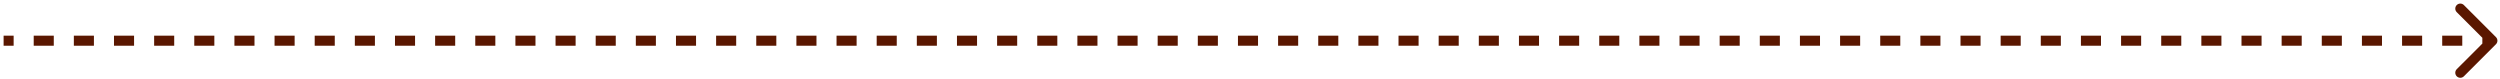 <?xml version="1.0" encoding="UTF-8"?> <svg xmlns="http://www.w3.org/2000/svg" width="634" height="20" viewBox="0 0 634 20" fill="none"><path d="M632.971 11.22C633.47 10.721 633.47 9.912 632.971 9.413L624.84 1.282C624.341 0.783 623.532 0.783 623.033 1.282C622.534 1.781 622.534 2.59 623.033 3.089L630.261 10.317L623.033 17.544C622.534 18.043 622.534 18.852 623.033 19.351C623.532 19.85 624.341 19.85 624.84 19.351L632.971 11.22ZM0.914 10.317L0.914 11.595L3.459 11.595L3.459 10.317L3.459 9.039L0.914 9.039L0.914 10.317ZM8.549 10.317L8.549 11.595L13.639 11.595L13.639 10.317L13.639 9.039L8.549 9.039L8.549 10.317ZM18.729 10.317L18.729 11.595L23.819 11.595L23.819 10.317L23.819 9.039L18.729 9.039L18.729 10.317ZM28.909 10.317L28.909 11.595L33.999 11.595L33.999 10.317L33.999 9.039L28.909 9.039L28.909 10.317ZM39.089 10.317L39.089 11.595L44.179 11.595L44.179 10.317L44.179 9.039L39.089 9.039L39.089 10.317ZM49.269 10.317L49.269 11.595L54.358 11.595L54.358 10.317L54.358 9.039L49.269 9.039L49.269 10.317ZM59.449 10.317L59.449 11.595L64.538 11.595L64.538 10.317L64.538 9.039L59.449 9.039L59.449 10.317ZM69.628 10.317L69.628 11.595L74.718 11.595L74.718 10.317L74.718 9.039L69.628 9.039L69.628 10.317ZM79.808 10.317L79.808 11.595L84.898 11.595L84.898 10.317L84.898 9.039L79.808 9.039L79.808 10.317ZM89.988 10.317L89.988 11.595L95.078 11.595L95.078 10.317L95.078 9.039L89.988 9.039L89.988 10.317ZM100.168 10.317L100.168 11.595L105.258 11.595L105.258 10.317L105.258 9.039L100.168 9.039L100.168 10.317ZM110.348 10.317L110.348 11.595L115.438 11.595L115.438 10.317L115.438 9.039L110.348 9.039L110.348 10.317ZM120.528 10.317L120.528 11.595L125.618 11.595L125.618 10.317L125.618 9.039L120.528 9.039L120.528 10.317ZM130.708 10.317L130.708 11.595L135.798 11.595L135.798 10.317L135.798 9.039L130.708 9.039L130.708 10.317ZM140.888 10.317L140.888 11.595L145.978 11.595L145.978 10.317L145.978 9.039L140.888 9.039L140.888 10.317ZM151.068 10.317L151.068 11.595L156.158 11.595L156.158 10.317L156.158 9.039L151.068 9.039L151.068 10.317ZM161.247 10.317L161.247 11.595L166.337 11.595L166.337 10.317L166.337 9.039L161.247 9.039L161.247 10.317ZM171.427 10.317L171.427 11.595L176.517 11.595L176.517 10.317L176.517 9.039L171.427 9.039L171.427 10.317ZM181.607 10.317L181.607 11.595L186.697 11.595L186.697 10.317L186.697 9.039L181.607 9.039L181.607 10.317ZM191.787 10.317L191.787 11.595L196.877 11.595L196.877 10.317L196.877 9.039L191.787 9.039L191.787 10.317ZM201.967 10.317L201.967 11.595L207.057 11.595L207.057 10.317L207.057 9.039L201.967 9.039L201.967 10.317ZM212.147 10.317L212.147 11.595L217.237 11.595L217.237 10.317L217.237 9.039L212.147 9.039L212.147 10.317ZM222.327 10.317L222.327 11.595L227.417 11.595L227.417 10.317L227.417 9.039L222.327 9.039L222.327 10.317ZM232.507 10.317L232.507 11.595L237.597 11.595L237.597 10.317L237.597 9.039L232.507 9.039L232.507 10.317ZM242.687 10.317L242.687 11.595L247.777 11.595L247.777 10.317L247.777 9.039L242.687 9.039L242.687 10.317ZM252.867 10.317L252.867 11.595L257.957 11.595L257.957 10.317L257.957 9.039L252.867 9.039L252.867 10.317ZM263.046 10.317L263.046 11.595L268.136 11.595L268.136 10.317L268.136 9.039L263.046 9.039L263.046 10.317ZM273.226 10.317L273.226 11.595L278.316 11.595L278.316 10.317L278.316 9.039L273.226 9.039L273.226 10.317ZM283.406 10.317L283.406 11.595L288.496 11.595L288.496 10.317L288.496 9.039L283.406 9.039L283.406 10.317ZM293.586 10.317L293.586 11.595L298.676 11.595L298.676 10.317L298.676 9.039L293.586 9.039L293.586 10.317ZM303.766 10.317L303.766 11.595L308.856 11.595L308.856 10.317L308.856 9.039L303.766 9.039L303.766 10.317ZM313.946 10.317L313.946 11.595L319.036 11.595L319.036 10.317L319.036 9.039L313.946 9.039L313.946 10.317ZM324.126 10.317L324.126 11.595L329.216 11.595L329.216 10.317L329.216 9.039L324.126 9.039L324.126 10.317ZM334.306 10.317L334.306 11.595L339.395 11.595L339.395 10.317L339.395 9.039L334.306 9.039L334.306 10.317ZM344.485 10.317L344.485 11.595L349.575 11.595L349.575 10.317L349.575 9.039L344.485 9.039L344.485 10.317ZM354.665 10.317L354.665 11.595L359.755 11.595L359.755 10.317L359.755 9.039L354.665 9.039L354.665 10.317ZM364.845 10.317L364.845 11.595L369.935 11.595L369.935 10.317L369.935 9.039L364.845 9.039L364.845 10.317ZM375.025 10.317L375.025 11.595L380.115 11.595L380.115 10.317L380.115 9.039L375.025 9.039L375.025 10.317ZM385.205 10.317L385.205 11.595L390.295 11.595L390.295 10.317L390.295 9.039L385.205 9.039L385.205 10.317ZM395.385 10.317L395.385 11.595L400.475 11.595L400.475 10.317L400.475 9.039L395.385 9.039L395.385 10.317ZM405.565 10.317L405.565 11.595L410.655 11.595L410.655 10.317L410.655 9.039L405.565 9.039L405.565 10.317ZM415.745 10.317L415.745 11.595L420.834 11.595L420.834 10.317L420.834 9.039L415.745 9.039L415.745 10.317ZM425.924 10.317L425.924 11.595L431.014 11.595L431.014 10.317L431.014 9.039L425.924 9.039L425.924 10.317ZM436.104 10.317L436.104 11.595L441.194 11.595L441.194 10.317L441.194 9.039L436.104 9.039L436.104 10.317ZM446.284 10.317L446.284 11.595L451.374 11.595L451.374 10.317L451.374 9.039L446.284 9.039L446.284 10.317ZM456.464 10.317L456.464 11.595L461.554 11.595L461.554 10.317L461.554 9.039L456.464 9.039L456.464 10.317ZM466.644 10.317L466.644 11.595L471.734 11.595L471.734 10.317L471.734 9.039L466.644 9.039L466.644 10.317ZM476.824 10.317L476.824 11.595L481.914 11.595L481.914 10.317L481.914 9.039L476.824 9.039L476.824 10.317ZM487.004 10.317L487.004 11.595L492.094 11.595L492.094 10.317L492.094 9.039L487.004 9.039L487.004 10.317ZM497.183 10.317L497.183 11.595L502.273 11.595L502.273 10.317L502.273 9.039L497.183 9.039L497.183 10.317ZM507.363 10.317L507.363 11.595L512.453 11.595L512.453 10.317L512.453 9.039L507.363 9.039L507.363 10.317ZM517.543 10.317L517.543 11.595L522.633 11.595L522.633 10.317L522.633 9.039L517.543 9.039L517.543 10.317ZM527.723 10.317L527.723 11.595L532.813 11.595L532.813 10.317L532.813 9.039L527.723 9.039L527.723 10.317ZM537.903 10.317L537.903 11.595L542.993 11.595L542.993 10.317L542.993 9.039L537.903 9.039L537.903 10.317ZM548.083 10.317L548.083 11.595L553.173 11.595L553.173 10.317L553.173 9.039L548.083 9.039L548.083 10.317ZM558.263 10.317L558.263 11.595L563.353 11.595L563.353 10.317L563.353 9.039L558.263 9.039L558.263 10.317ZM568.443 10.317L568.443 11.595L573.533 11.595L573.533 10.317L573.533 9.039L568.443 9.039L568.443 10.317ZM578.623 10.317L578.623 11.595L583.713 11.595L583.713 10.317L583.713 9.039L578.623 9.039L578.623 10.317ZM588.803 10.317L588.803 11.595L593.893 11.595L593.893 10.317L593.893 9.039L588.803 9.039L588.803 10.317ZM598.983 10.317L598.983 11.595L604.073 11.595L604.073 10.317L604.073 9.039L598.983 9.039L598.983 10.317ZM609.163 10.317L609.163 11.595L614.253 11.595L614.253 10.317L614.253 9.039L609.163 9.039L609.163 10.317ZM619.343 10.317L619.343 11.595L624.433 11.595L624.433 10.317L624.433 9.039L619.343 9.039L619.343 10.317ZM629.523 10.317L629.523 11.595L632.068 11.595L632.068 10.317L632.068 9.039L629.523 9.039L629.523 10.317ZM632.971 11.22C633.47 10.721 633.47 9.912 632.971 9.413L624.84 1.282C624.341 0.783 623.532 0.783 623.033 1.282C622.534 1.781 622.534 2.59 623.033 3.089L630.261 10.317L623.033 17.544C622.534 18.043 622.534 18.852 623.033 19.351C623.532 19.85 624.341 19.85 624.84 19.351L632.971 11.22ZM0.914 10.317L0.914 11.595L3.459 11.595L3.459 10.317L3.459 9.039L0.914 9.039L0.914 10.317ZM8.549 10.317L8.549 11.595L13.639 11.595L13.639 10.317L13.639 9.039L8.549 9.039L8.549 10.317ZM18.729 10.317L18.729 11.595L23.819 11.595L23.819 10.317L23.819 9.039L18.729 9.039L18.729 10.317ZM28.909 10.317L28.909 11.595L33.999 11.595L33.999 10.317L33.999 9.039L28.909 9.039L28.909 10.317ZM39.089 10.317L39.089 11.595L44.179 11.595L44.179 10.317L44.179 9.039L39.089 9.039L39.089 10.317ZM49.269 10.317L49.269 11.595L54.358 11.595L54.358 10.317L54.358 9.039L49.269 9.039L49.269 10.317ZM59.449 10.317L59.449 11.595L64.538 11.595L64.538 10.317L64.538 9.039L59.449 9.039L59.449 10.317ZM69.628 10.317L69.628 11.595L74.718 11.595L74.718 10.317L74.718 9.039L69.628 9.039L69.628 10.317ZM79.808 10.317L79.808 11.595L84.898 11.595L84.898 10.317L84.898 9.039L79.808 9.039L79.808 10.317ZM89.988 10.317L89.988 11.595L95.078 11.595L95.078 10.317L95.078 9.039L89.988 9.039L89.988 10.317ZM100.168 10.317L100.168 11.595L105.258 11.595L105.258 10.317L105.258 9.039L100.168 9.039L100.168 10.317ZM110.348 10.317L110.348 11.595L115.438 11.595L115.438 10.317L115.438 9.039L110.348 9.039L110.348 10.317ZM120.528 10.317L120.528 11.595L125.618 11.595L125.618 10.317L125.618 9.039L120.528 9.039L120.528 10.317ZM130.708 10.317L130.708 11.595L135.798 11.595L135.798 10.317L135.798 9.039L130.708 9.039L130.708 10.317ZM140.888 10.317L140.888 11.595L145.978 11.595L145.978 10.317L145.978 9.039L140.888 9.039L140.888 10.317ZM151.068 10.317L151.068 11.595L156.158 11.595L156.158 10.317L156.158 9.039L151.068 9.039L151.068 10.317ZM161.247 10.317L161.247 11.595L166.337 11.595L166.337 10.317L166.337 9.039L161.247 9.039L161.247 10.317ZM171.427 10.317L171.427 11.595L176.517 11.595L176.517 10.317L176.517 9.039L171.427 9.039L171.427 10.317ZM181.607 10.317L181.607 11.595L186.697 11.595L186.697 10.317L186.697 9.039L181.607 9.039L181.607 10.317ZM191.787 10.317L191.787 11.595L196.877 11.595L196.877 10.317L196.877 9.039L191.787 9.039L191.787 10.317ZM201.967 10.317L201.967 11.595L207.057 11.595L207.057 10.317L207.057 9.039L201.967 9.039L201.967 10.317ZM212.147 10.317L212.147 11.595L217.237 11.595L217.237 10.317L217.237 9.039L212.147 9.039L212.147 10.317ZM222.327 10.317L222.327 11.595L227.417 11.595L227.417 10.317L227.417 9.039L222.327 9.039L222.327 10.317ZM232.507 10.317L232.507 11.595L237.597 11.595L237.597 10.317L237.597 9.039L232.507 9.039L232.507 10.317ZM242.687 10.317L242.687 11.595L247.777 11.595L247.777 10.317L247.777 9.039L242.687 9.039L242.687 10.317ZM252.867 10.317L252.867 11.595L257.957 11.595L257.957 10.317L257.957 9.039L252.867 9.039L252.867 10.317ZM263.046 10.317L263.046 11.595L268.136 11.595L268.136 10.317L268.136 9.039L263.046 9.039L263.046 10.317ZM273.226 10.317L273.226 11.595L278.316 11.595L278.316 10.317L278.316 9.039L273.226 9.039L273.226 10.317ZM283.406 10.317L283.406 11.595L288.496 11.595L288.496 10.317L288.496 9.039L283.406 9.039L283.406 10.317ZM293.586 10.317L293.586 11.595L298.676 11.595L298.676 10.317L298.676 9.039L293.586 9.039L293.586 10.317ZM303.766 10.317L303.766 11.595L308.856 11.595L308.856 10.317L308.856 9.039L303.766 9.039L303.766 10.317ZM313.946 10.317L313.946 11.595L319.036 11.595L319.036 10.317L319.036 9.039L313.946 9.039L313.946 10.317ZM324.126 10.317L324.126 11.595L329.216 11.595L329.216 10.317L329.216 9.039L324.126 9.039L324.126 10.317ZM334.306 10.317L334.306 11.595L339.395 11.595L339.395 10.317L339.395 9.039L334.306 9.039L334.306 10.317ZM344.485 10.317L344.485 11.595L349.575 11.595L349.575 10.317L349.575 9.039L344.485 9.039L344.485 10.317ZM354.665 10.317L354.665 11.595L359.755 11.595L359.755 10.317L359.755 9.039L354.665 9.039L354.665 10.317ZM364.845 10.317L364.845 11.595L369.935 11.595L369.935 10.317L369.935 9.039L364.845 9.039L364.845 10.317ZM375.025 10.317L375.025 11.595L380.115 11.595L380.115 10.317L380.115 9.039L375.025 9.039L375.025 10.317ZM385.205 10.317L385.205 11.595L390.295 11.595L390.295 10.317L390.295 9.039L385.205 9.039L385.205 10.317ZM395.385 10.317L395.385 11.595L400.475 11.595L400.475 10.317L400.475 9.039L395.385 9.039L395.385 10.317ZM405.565 10.317L405.565 11.595L410.655 11.595L410.655 10.317L410.655 9.039L405.565 9.039L405.565 10.317ZM415.745 10.317L415.745 11.595L420.834 11.595L420.834 10.317L420.834 9.039L415.745 9.039L415.745 10.317ZM425.924 10.317L425.924 11.595L431.014 11.595L431.014 10.317L431.014 9.039L425.924 9.039L425.924 10.317ZM436.104 10.317L436.104 11.595L441.194 11.595L441.194 10.317L441.194 9.039L436.104 9.039L436.104 10.317ZM446.284 10.317L446.284 11.595L451.374 11.595L451.374 10.317L451.374 9.039L446.284 9.039L446.284 10.317ZM456.464 10.317L456.464 11.595L461.554 11.595L461.554 10.317L461.554 9.039L456.464 9.039L456.464 10.317ZM466.644 10.317L466.644 11.595L471.734 11.595L471.734 10.317L471.734 9.039L466.644 9.039L466.644 10.317ZM476.824 10.317L476.824 11.595L481.914 11.595L481.914 10.317L481.914 9.039L476.824 9.039L476.824 10.317ZM487.004 10.317L487.004 11.595L492.094 11.595L492.094 10.317L492.094 9.039L487.004 9.039L487.004 10.317ZM497.183 10.317L497.183 11.595L502.273 11.595L502.273 10.317L502.273 9.039L497.183 9.039L497.183 10.317ZM507.363 10.317L507.363 11.595L512.453 11.595L512.453 10.317L512.453 9.039L507.363 9.039L507.363 10.317ZM517.543 10.317L517.543 11.595L522.633 11.595L522.633 10.317L522.633 9.039L517.543 9.039L517.543 10.317ZM527.723 10.317L527.723 11.595L532.813 11.595L532.813 10.317L532.813 9.039L527.723 9.039L527.723 10.317ZM537.903 10.317L537.903 11.595L542.993 11.595L542.993 10.317L542.993 9.039L537.903 9.039L537.903 10.317ZM548.083 10.317L548.083 11.595L553.173 11.595L553.173 10.317L553.173 9.039L548.083 9.039L548.083 10.317ZM558.263 10.317L558.263 11.595L563.353 11.595L563.353 10.317L563.353 9.039L558.263 9.039L558.263 10.317ZM568.443 10.317L568.443 11.595L573.533 11.595L573.533 10.317L573.533 9.039L568.443 9.039L568.443 10.317ZM578.623 10.317L578.623 11.595L583.713 11.595L583.713 10.317L583.713 9.039L578.623 9.039L578.623 10.317ZM588.803 10.317L588.803 11.595L593.893 11.595L593.893 10.317L593.893 9.039L588.803 9.039L588.803 10.317ZM598.983 10.317L598.983 11.595L604.073 11.595L604.073 10.317L604.073 9.039L598.983 9.039L598.983 10.317ZM609.163 10.317L609.163 11.595L614.253 11.595L614.253 10.317L614.253 9.039L609.163 9.039L609.163 10.317ZM619.343 10.317L619.343 11.595L624.433 11.595L624.433 10.317L624.433 9.039L619.343 9.039L619.343 10.317ZM629.523 10.317L629.523 11.595L632.068 11.595L632.068 10.317L632.068 9.039L629.523 9.039L629.523 10.317Z" fill="#5A1700"></path></svg> 